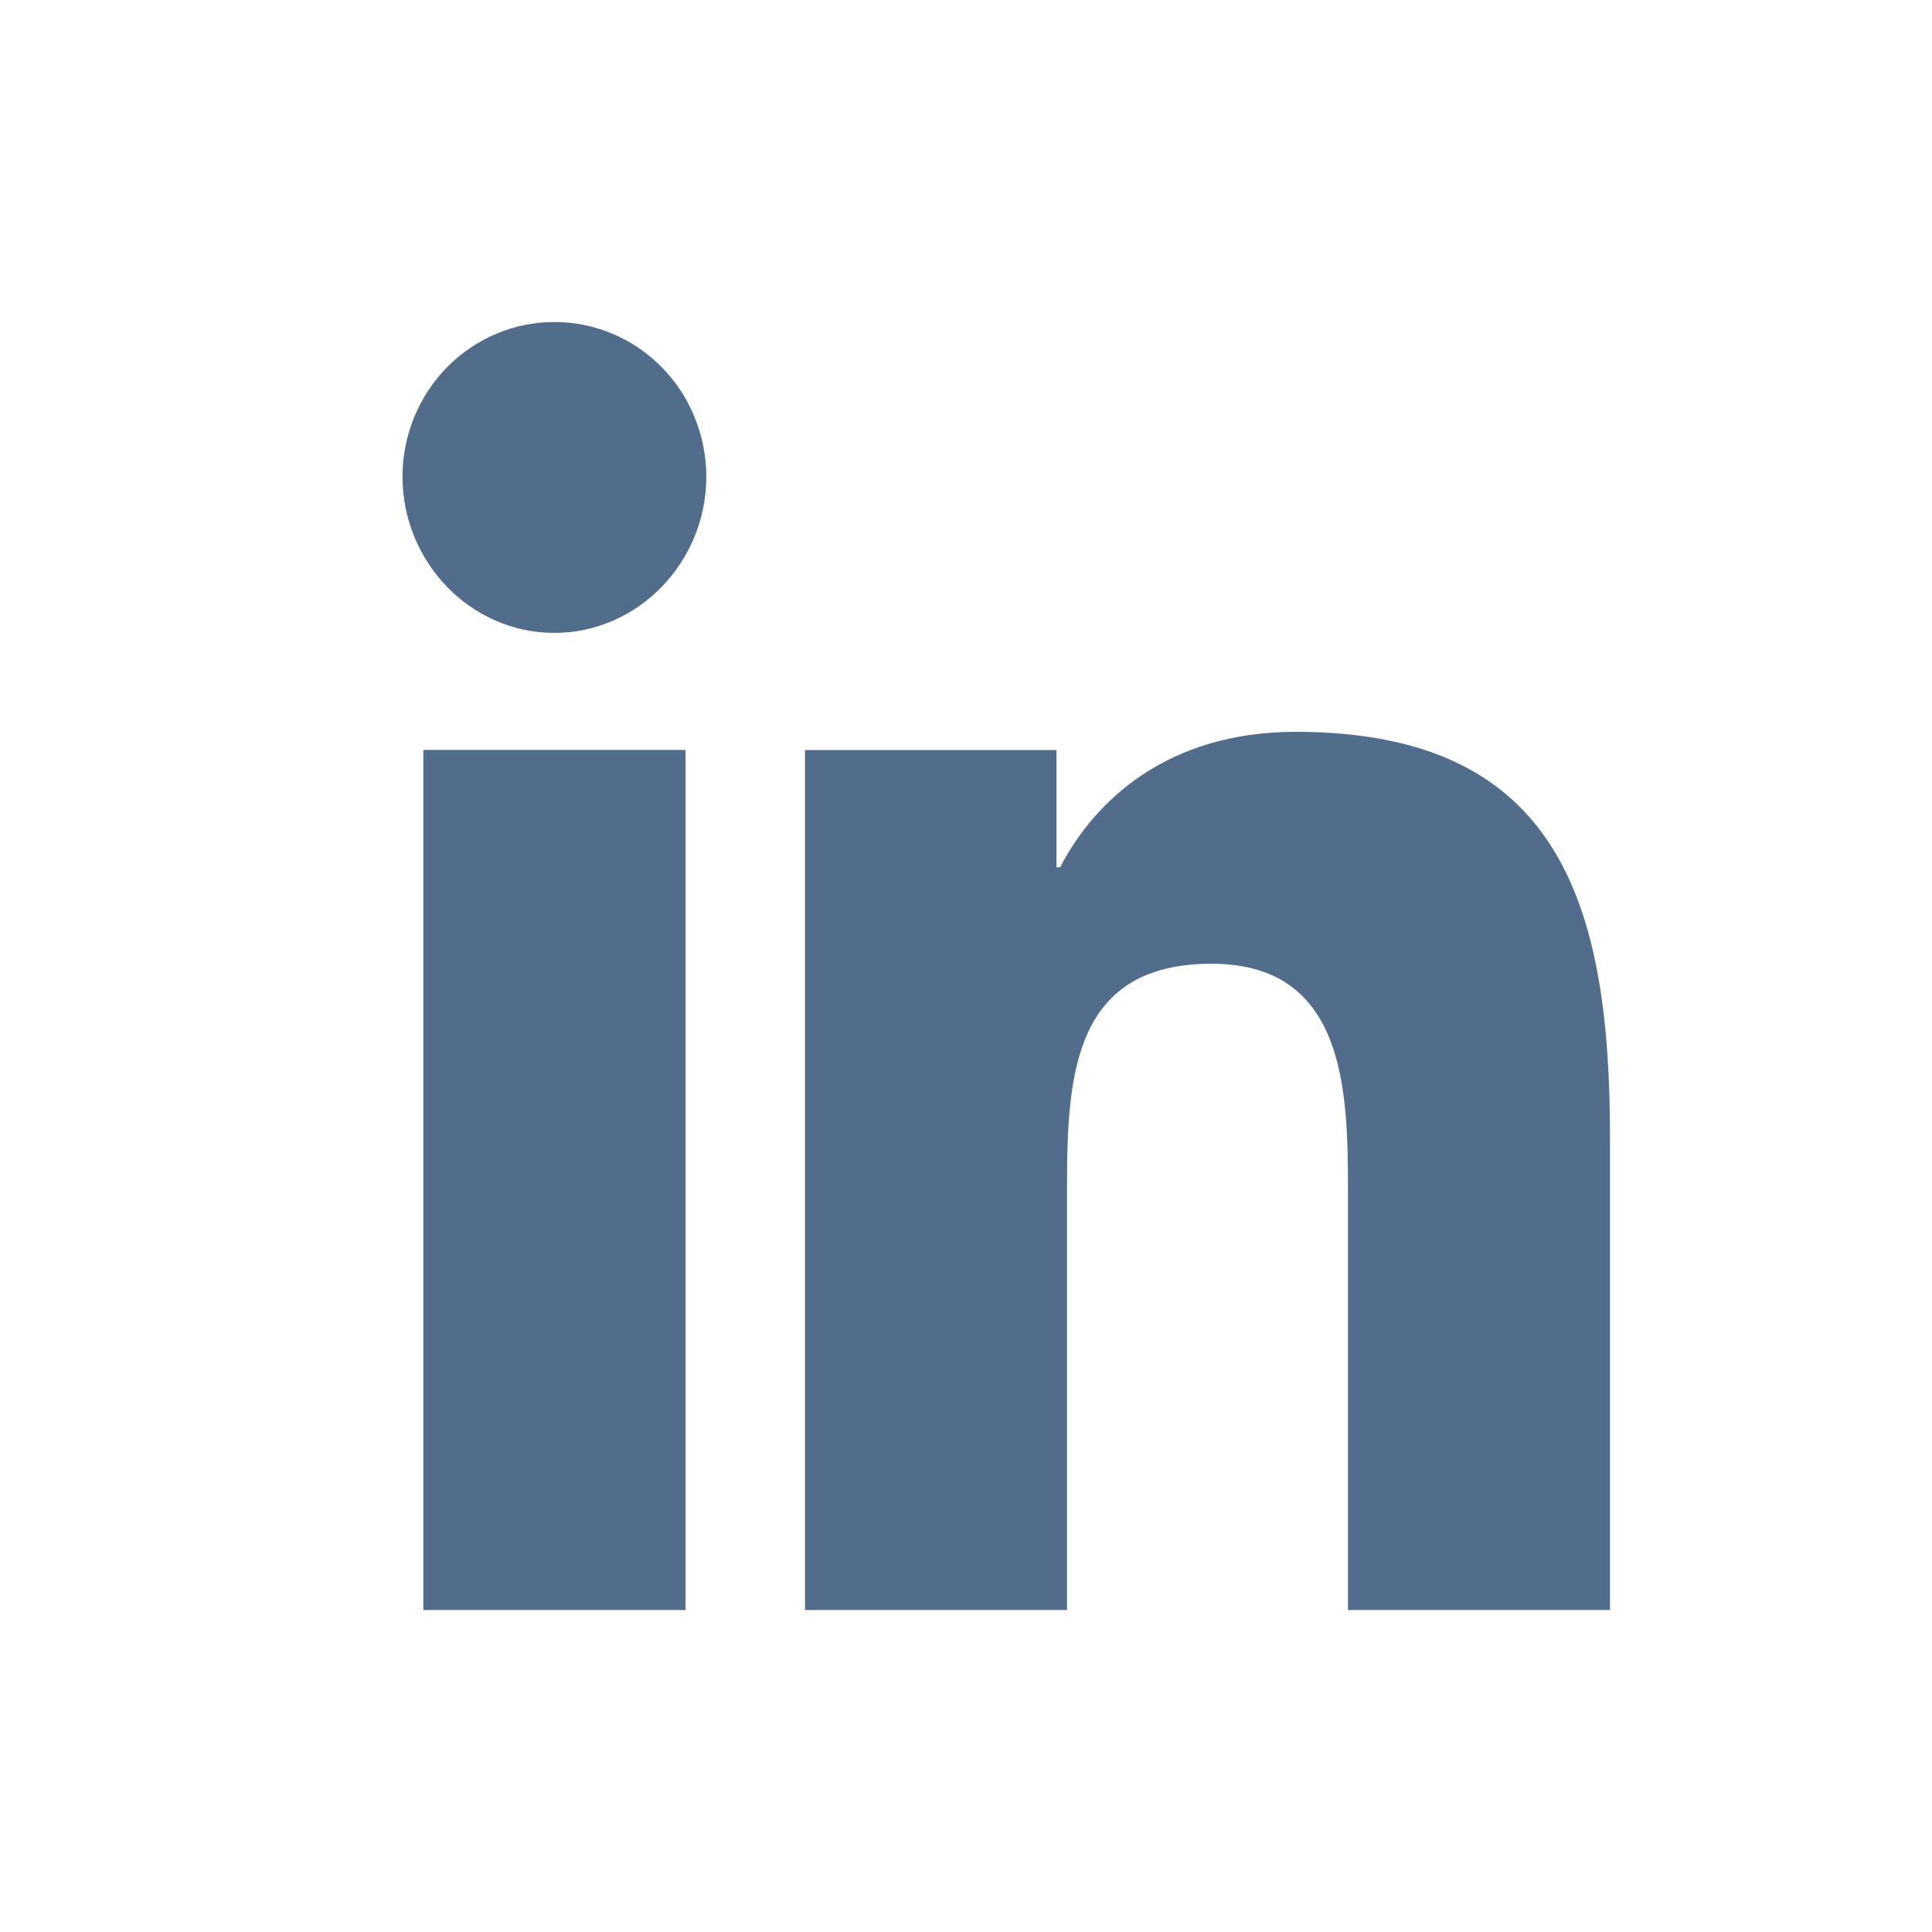 <svg width="24" height="24" viewBox="0 0 24 24" fill="none" xmlns="http://www.w3.org/2000/svg">
<path d="M6.888 4C6.64 4 6.395 4.049 6.166 4.146C5.937 4.242 5.729 4.383 5.553 4.562C5.378 4.74 5.239 4.952 5.144 5.185C5.049 5.418 5 5.668 5 5.92C5 6.982 5.845 7.862 6.886 7.862C7.928 7.862 8.774 6.982 8.774 5.921C8.774 5.669 8.725 5.419 8.63 5.186C8.536 4.953 8.397 4.741 8.222 4.563C8.047 4.384 7.839 4.243 7.61 4.146C7.381 4.05 7.136 4 6.888 4ZM16.096 9.091C14.511 9.091 13.605 9.935 13.169 10.774H13.124V9.317H10V20H13.255V14.712C13.255 13.319 13.358 11.972 15.051 11.972C16.721 11.972 16.745 13.561 16.745 14.8V20H20V14.132C20 11.261 19.393 9.091 16.096 9.091ZM5.259 9.316V20H8.516V9.316H5.259Z" fill="#526C8B"/>
</svg>
